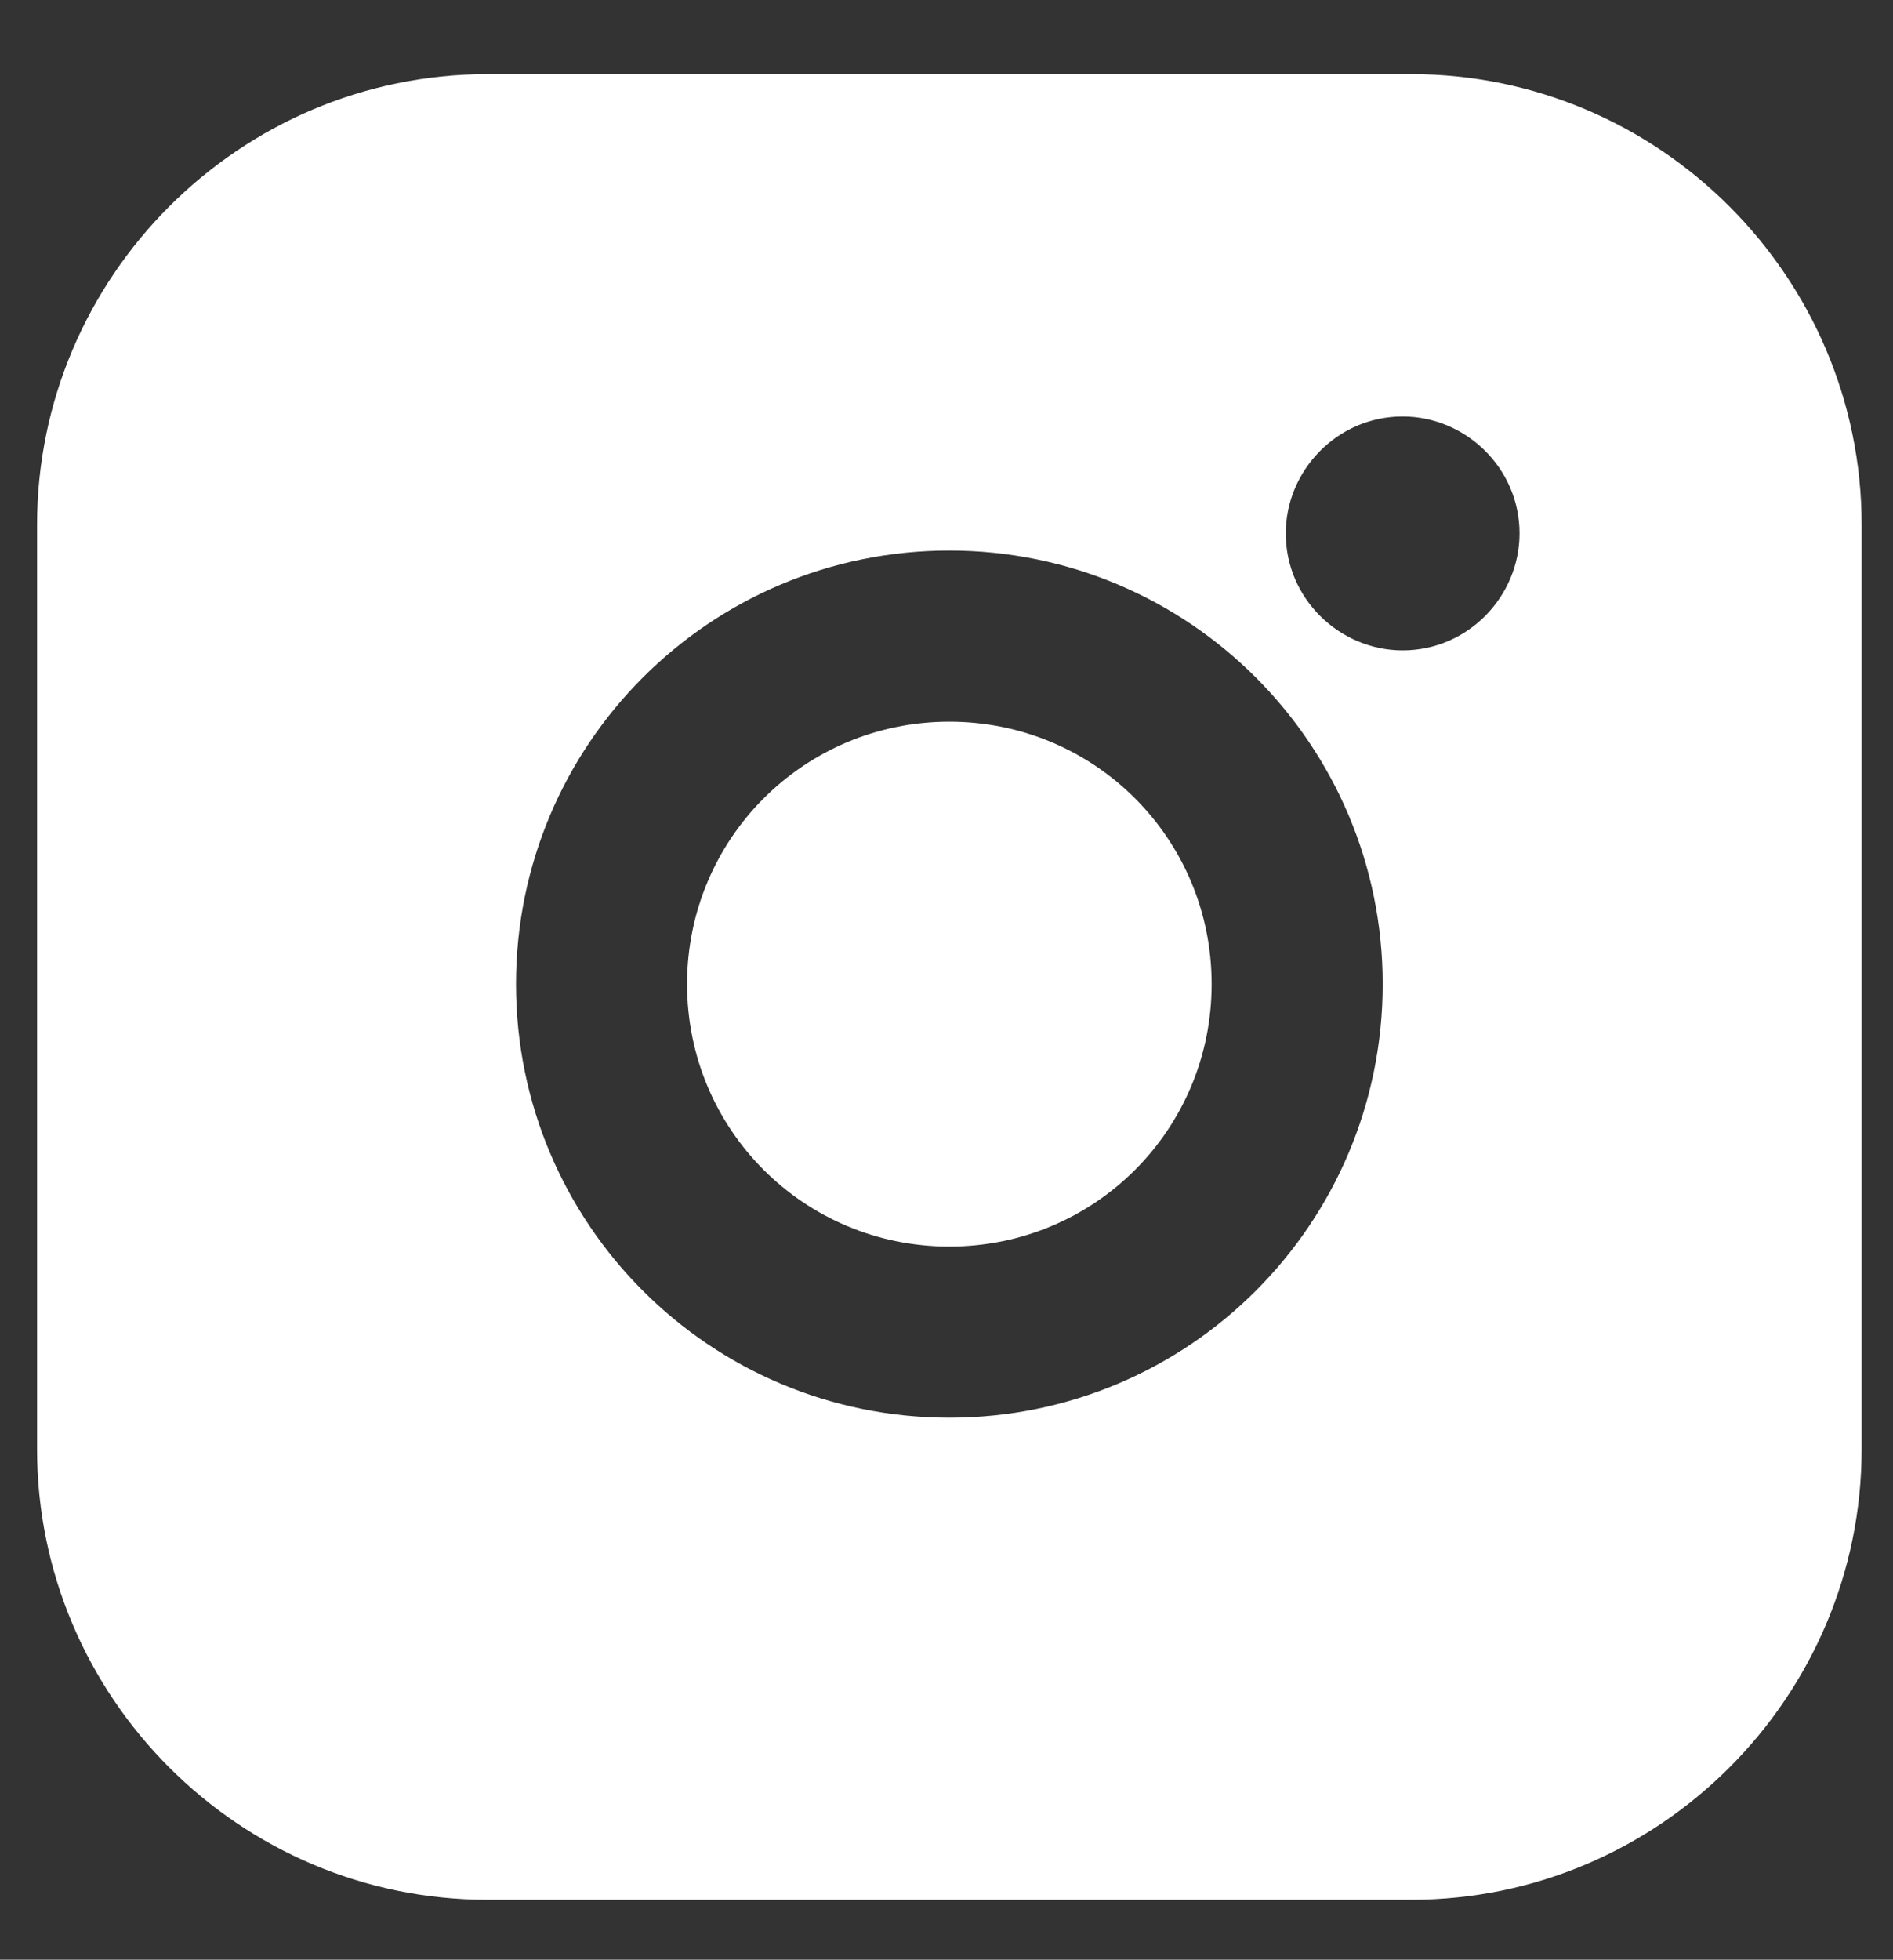 <svg xmlns="http://www.w3.org/2000/svg" viewBox="0 0 66.4 68.7"><rect x="0" y="0" width="66.4" height="68.7" fill="#333333" stroke="none"/><defs><style>      .cls-1 {        fill: #fff;      }    </style></defs><g><g id="Layer_1"><g><path class="cls-1" d="M49.5,2.6H17.1c-8.7,0-15.8,7.1-15.8,15.8v32.4c0,8.7,7.1,15.8,15.8,15.8h32.4c8.7,0,15.8-7.1,15.8-15.8V18.4c0-8.7-7.1-15.8-15.8-15.8ZM49.2,22.8c-2.2,0-4.1-1.8-4.1-4.1,0-2.2,1.8-4.1,4.1-4.1,2.2,0,4.1,1.8,4.1,4.1,0,2.2-1.8,4.1-4.1,4.1h0ZM33.3,19.3c8.4,0,15.2,6.8,15.2,15.2s-6.8,15.2-15.2,15.2-15.2-6.8-15.2-15.2c0-8.4,6.8-15.2,15.2-15.2Z"></path><path class="cls-1" d="M33.3,43.7c5.1,0,9.2-4.1,9.2-9.2s-4.1-9.2-9.2-9.2-9.2,4.1-9.2,9.2h0c0,5.1,4.1,9.2,9.2,9.2Z"></path></g></g></g></svg>
